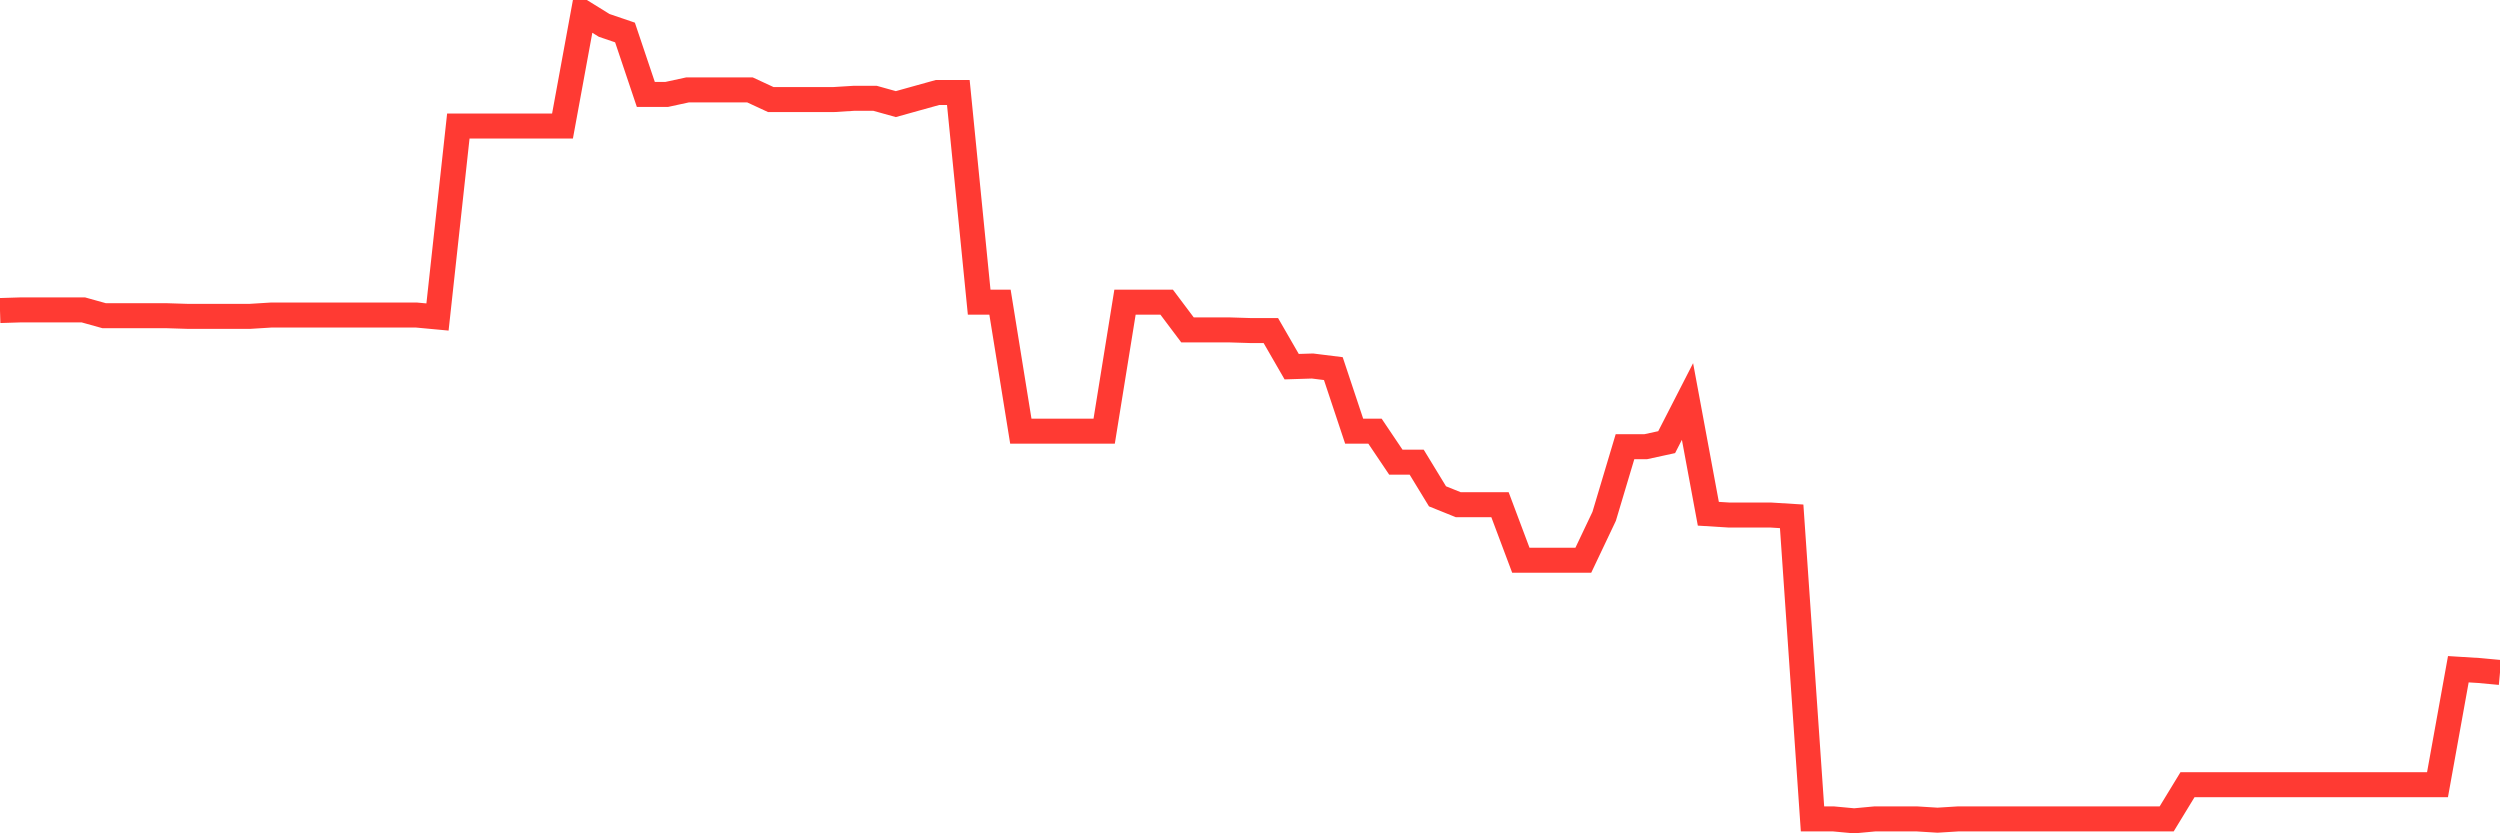 <svg
  xmlns="http://www.w3.org/2000/svg"
  xmlns:xlink="http://www.w3.org/1999/xlink"
  width="120"
  height="40"
  viewBox="0 0 120 40"
  preserveAspectRatio="none"
>
  <polyline
    points="0,14.906 1,14.875 2,14.875 3,14.875 4,14.875 5,15.154 6,15.154 7,15.154 8,15.154 9,15.185 10,15.185 11,15.185 12,15.185 13,15.123 14,15.123 15,15.123 16,15.123 17,15.123 18,15.123 19,15.123 20,15.123 21,15.216 22,6.05 23,6.05 24,6.05 25,6.05 26,6.05 27,6.05 28,0.6 29,1.219 30,1.56 31,4.533 32,4.533 33,4.316 34,4.316 35,4.316 36,4.316 37,4.78 38,4.78 39,4.78 40,4.78 41,4.718 42,4.718 43,4.997 44,4.718 45,4.44 46,4.44 47,14.504 48,14.504 49,20.697 50,20.697 51,20.697 52,20.697 53,20.697 54,14.504 55,14.504 56,14.504 57,15.835 58,15.835 59,15.835 60,15.866 61,15.866 62,17.6 63,17.569 64,17.693 65,20.697 66,20.697 67,22.183 68,22.183 69,23.824 70,24.227 71,24.227 72,24.227 73,26.89 74,26.89 75,26.89 76,26.89 77,24.784 78,21.44 79,21.44 80,21.223 81,19.272 82,24.66 83,24.722 84,24.722 85,24.722 86,24.784 87,39.307 88,39.307 89,39.4 90,39.307 91,39.307 92,39.307 93,39.369 94,39.307 95,39.307 96,39.307 97,39.307 98,39.307 99,39.307 100,39.307 101,39.307 102,39.307 103,39.307 104,39.307 105,37.666 106,37.666 107,37.666 108,37.666 109,37.666 110,37.666 111,37.666 112,37.666 113,37.666 114,37.666 115,37.666 116,37.666 117,37.666 118,32.123 119,32.185 120,32.278"
    fill="none"
    stroke="#ff3a33"
    stroke-width="1.2"
  >
  </polyline>
</svg>